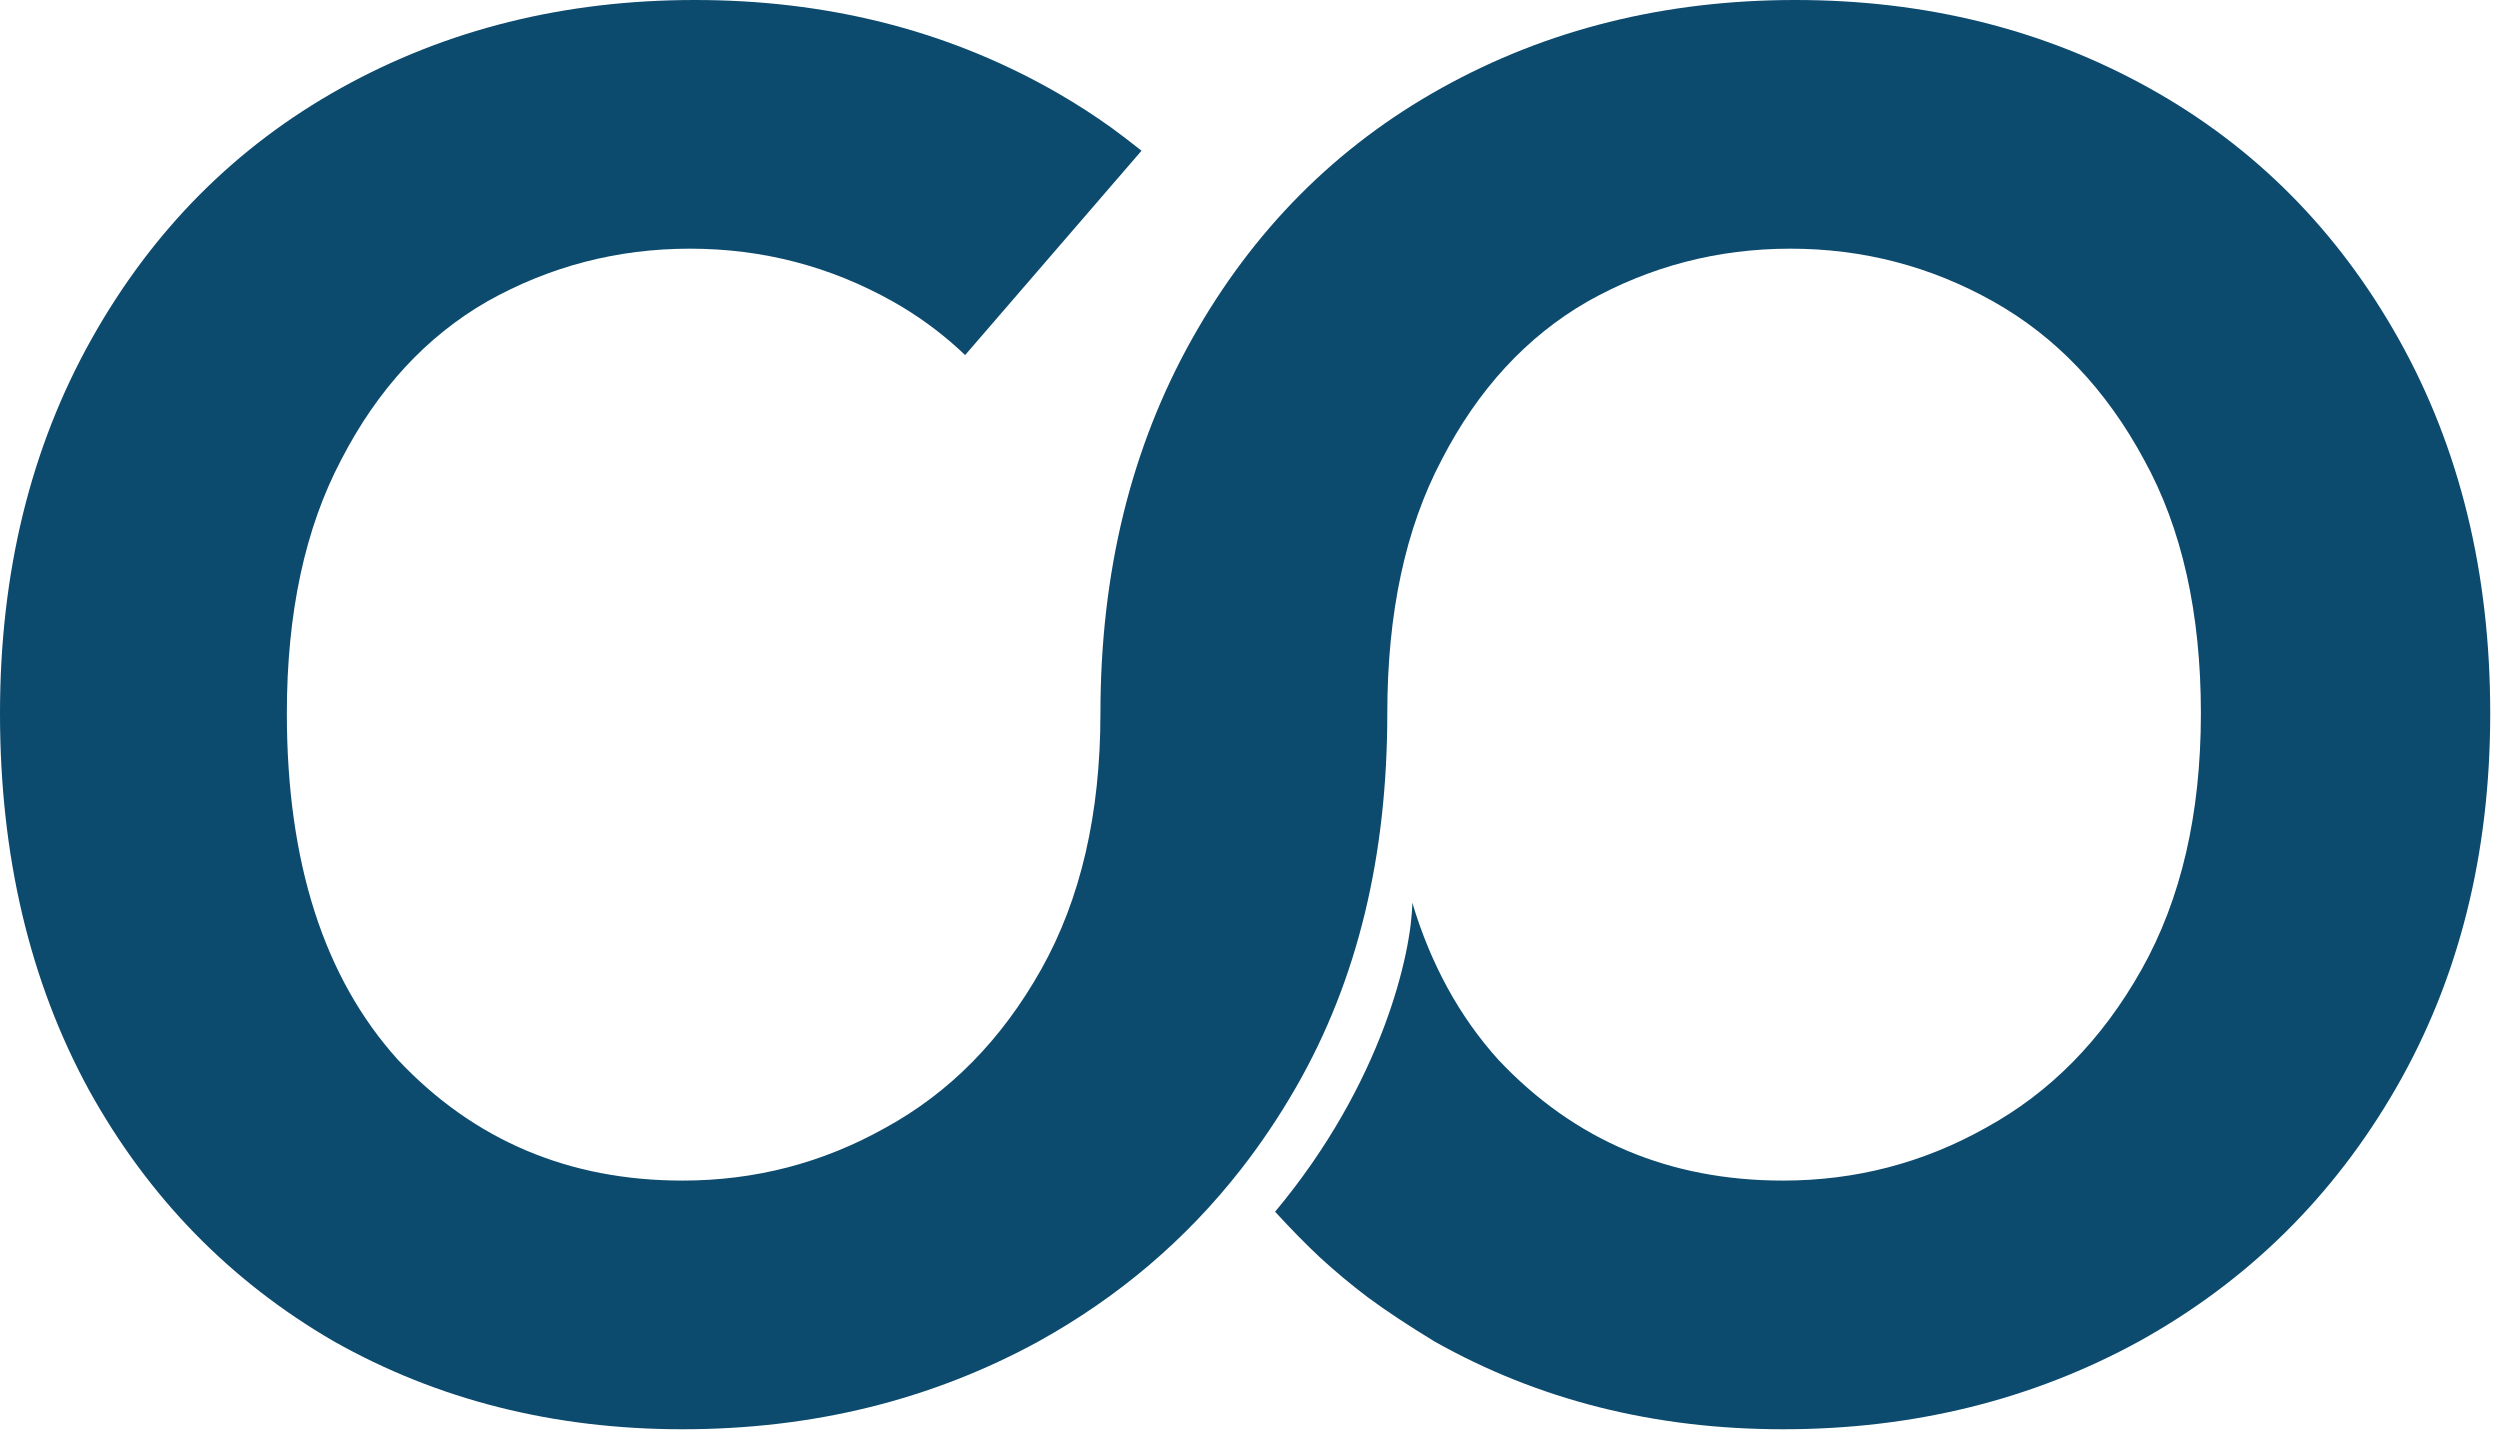 <svg width="115" height="66" viewBox="0 0 115 66" fill="none" xmlns="http://www.w3.org/2000/svg">
<path d="M15.357 61.702C20.134 64.398 25.481 65.746 31.396 65.746C37.387 65.746 42.847 64.398 47.777 61.702C51.446 59.669 54.545 57.035 57.073 53.801C57.993 52.624 58.838 51.368 59.607 50.032C62.489 45.025 63.816 39.286 63.816 32.815C63.816 28.193 64.65 24.303 66.319 21.145C67.987 17.91 70.224 15.483 73.03 13.866C75.912 12.248 79.021 11.439 82.358 11.439C85.695 11.439 88.804 12.248 91.686 13.866C94.567 15.483 96.88 17.91 98.625 21.145C100.369 24.303 101.241 28.193 101.241 32.815C101.241 37.437 100.331 41.366 98.511 44.601C96.691 47.836 94.302 50.263 91.344 51.88C88.463 53.498 85.353 54.307 82.017 54.307C76.784 54.307 72.423 52.458 68.935 48.761C67.14 46.775 65.817 44.363 64.966 41.525C64.936 43.78 63.631 49.781 58.654 55.74C59.396 56.544 60.059 57.225 60.716 57.839C61.424 58.49 62.164 59.106 62.937 59.689C63.808 60.332 64.78 60.97 65.977 61.702C70.755 64.398 76.101 65.746 82.017 65.746C88.008 65.746 93.468 64.398 98.397 61.702C103.402 58.929 107.346 55.039 110.228 50.032C113.109 45.025 114.55 39.286 114.55 32.815C114.55 26.345 113.147 20.606 110.341 15.599C107.535 10.592 103.706 6.74 98.852 4.044C93.999 1.348 88.576 0 82.585 0C76.594 0 71.172 1.348 66.319 4.044C61.465 6.74 57.635 10.592 54.829 15.599C52.023 20.606 50.62 26.345 50.62 32.815C50.62 37.437 49.711 41.366 47.89 44.601C46.07 47.836 43.681 50.263 40.724 51.88C37.842 53.498 34.733 54.307 31.396 54.307C26.163 54.307 21.803 52.458 18.314 48.761C14.902 44.986 13.195 39.671 13.195 32.815C13.195 28.193 14.03 24.303 15.698 21.145C17.366 17.91 19.604 15.483 22.41 13.866C25.291 12.248 28.401 11.439 31.737 11.439C35.074 11.439 38.183 12.248 41.065 13.866C42.151 14.475 43.156 15.2 44.08 16.039C44.187 16.135 44.292 16.233 44.396 16.333L52.51 6.933C51.991 6.523 51.542 6.179 51.118 5.87C50.337 5.31 49.524 4.786 48.68 4.298C48.536 4.215 48.387 4.131 48.232 4.044C43.378 1.348 37.956 0 31.965 0C25.974 0 20.552 1.348 15.698 4.044C10.845 6.74 7.015 10.592 4.209 15.599C1.403 20.606 0 26.345 0 32.815C0 39.363 1.365 45.14 4.095 50.147C6.825 55.077 10.579 58.929 15.357 61.702Z" fill="#0C4A6E"/>
</svg>
